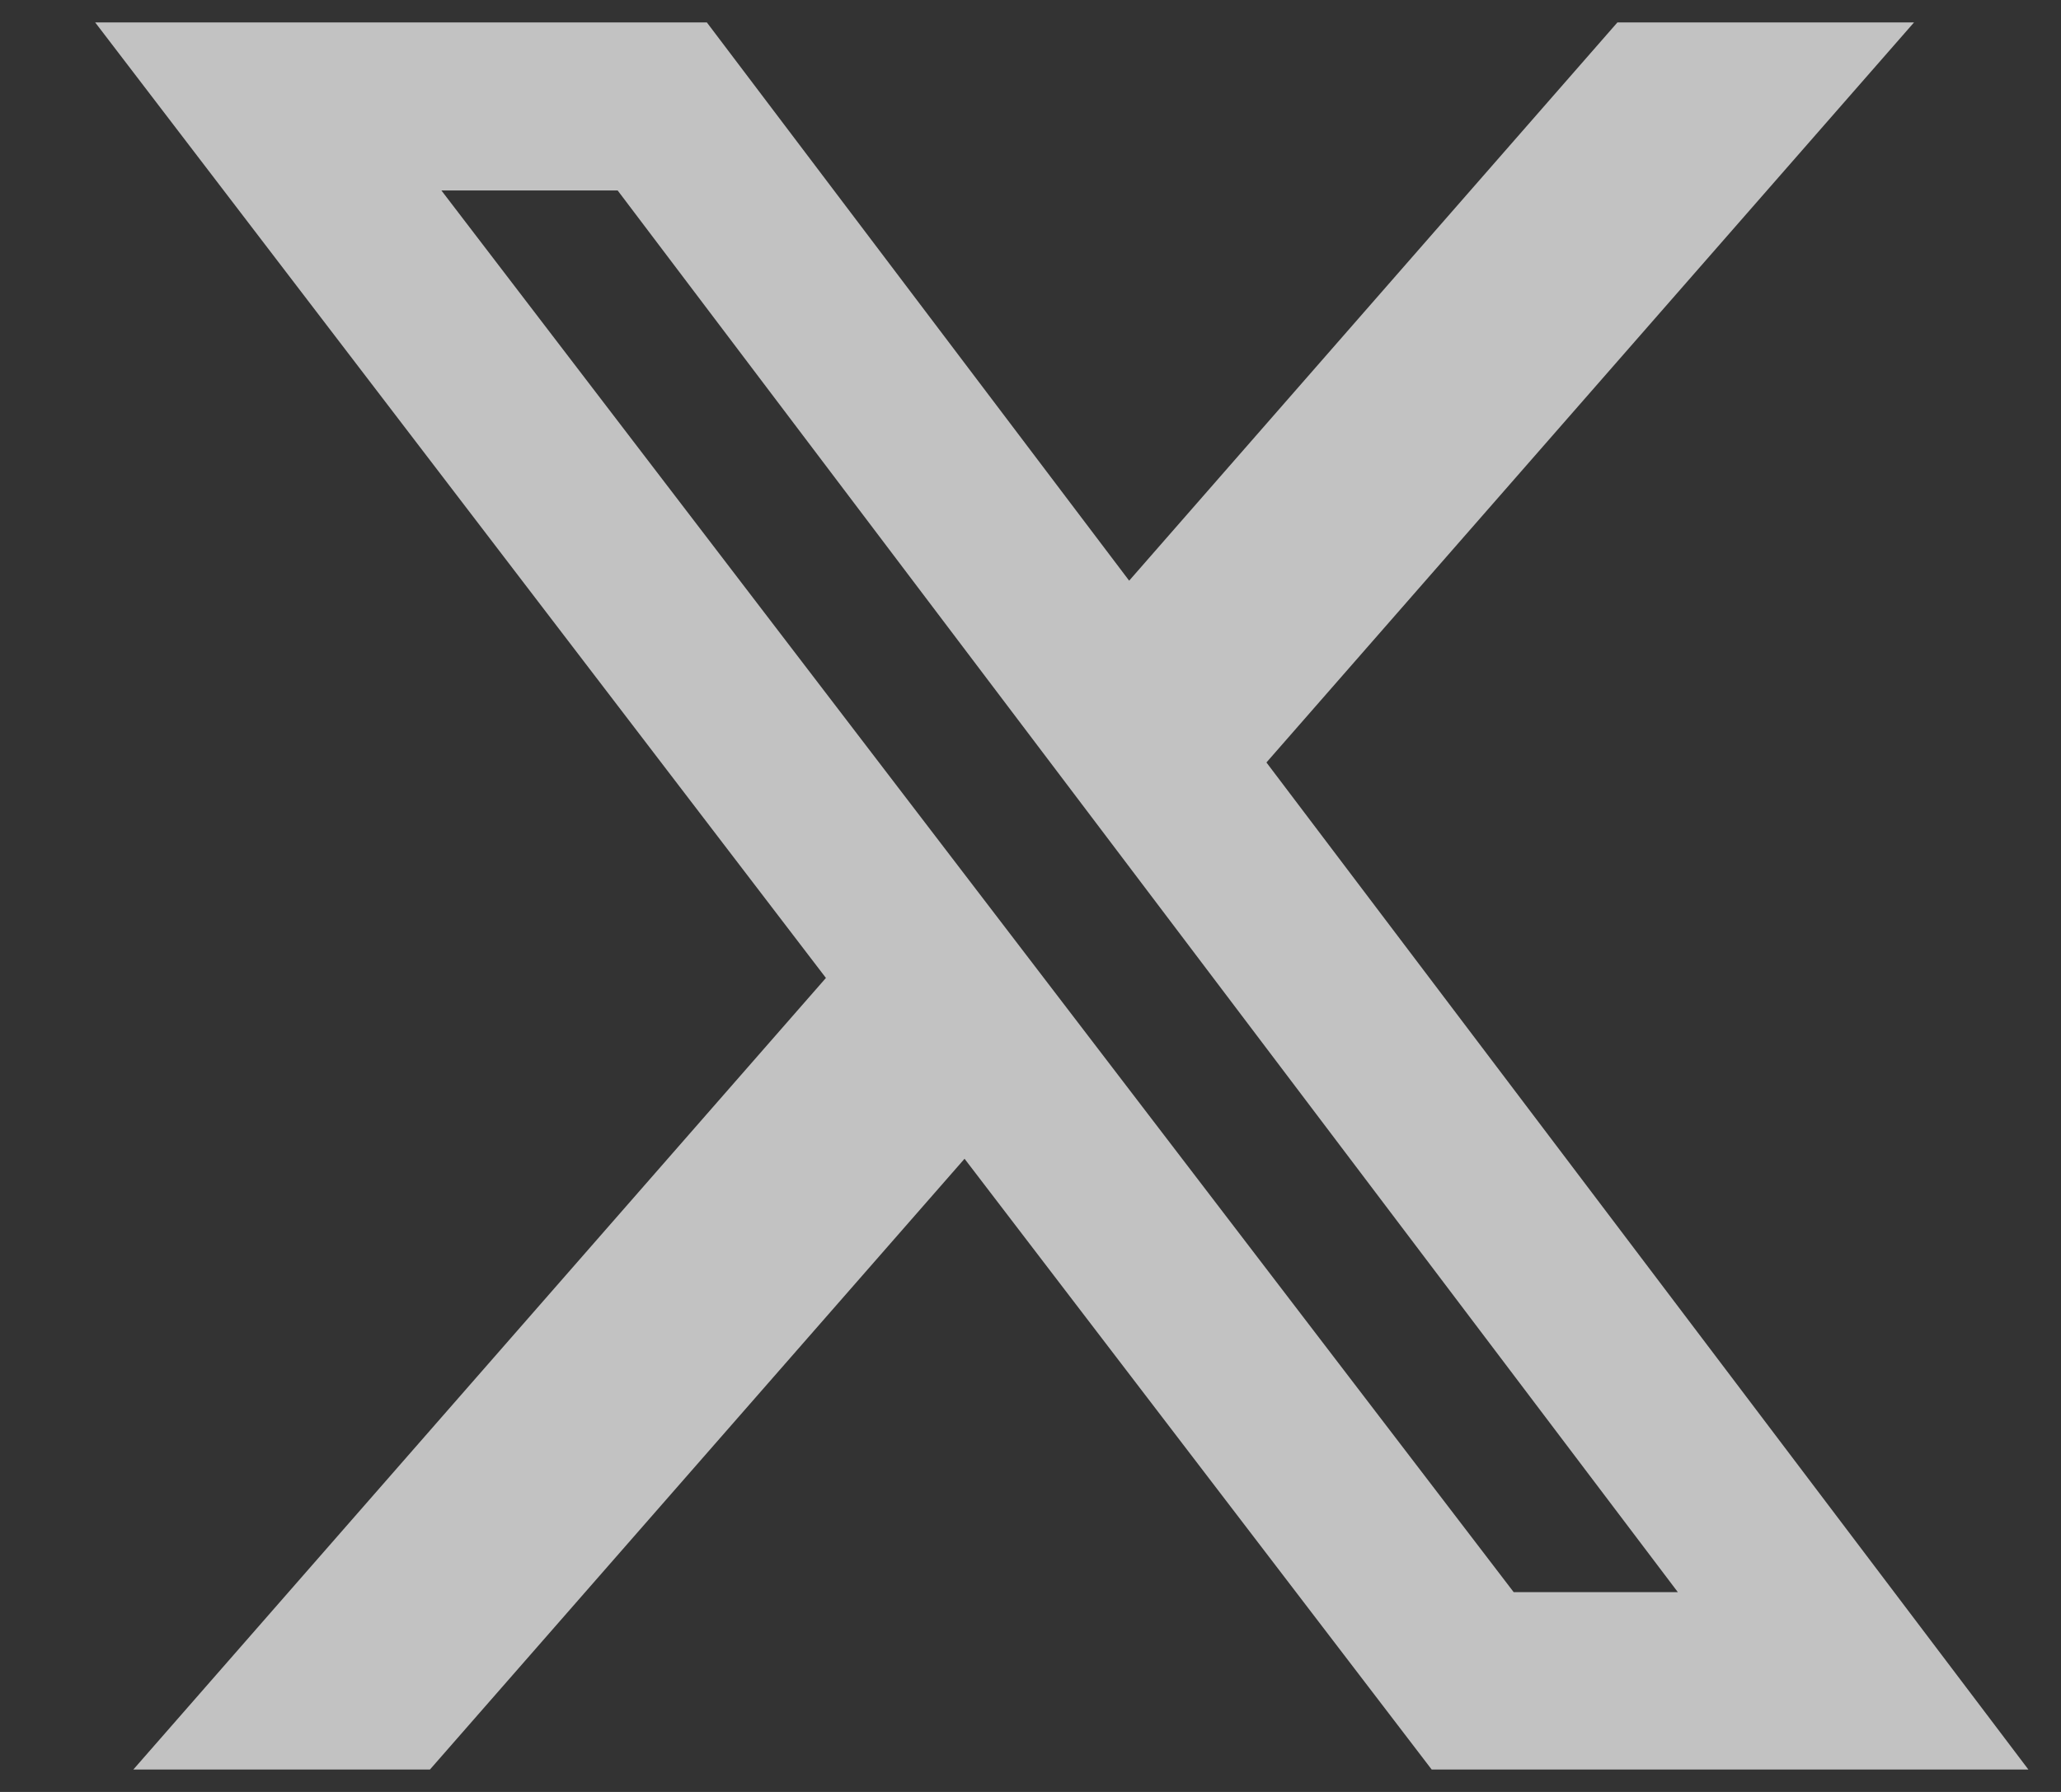 <svg width="23" height="20" viewBox="0 0 23 20" fill="none" xmlns="http://www.w3.org/2000/svg">
<rect x="0" y="0" width="23" height="20" fill="#333333" stroke="none"/>
<g clip-path="url(#clip0_1062_88203)">
<path d="M18.052 0.25H21.36L14.133 8.51L22.636 19.75H15.977L10.764 12.933L4.798 19.75H1.488L9.217 10.915L1.062 0.25H7.888L12.601 6.481L18.05 0.25H18.052ZM16.892 17.77H18.724L6.893 2.126H4.926L16.892 17.77Z" fill="white" fill-opacity="0.7"/>
</g>
<defs>
<clipPath id="clip0_1062_88203">
<rect width="22" height="20" fill="white" transform="translate(0.848)"/>
</clipPath>
</defs>
</svg>
